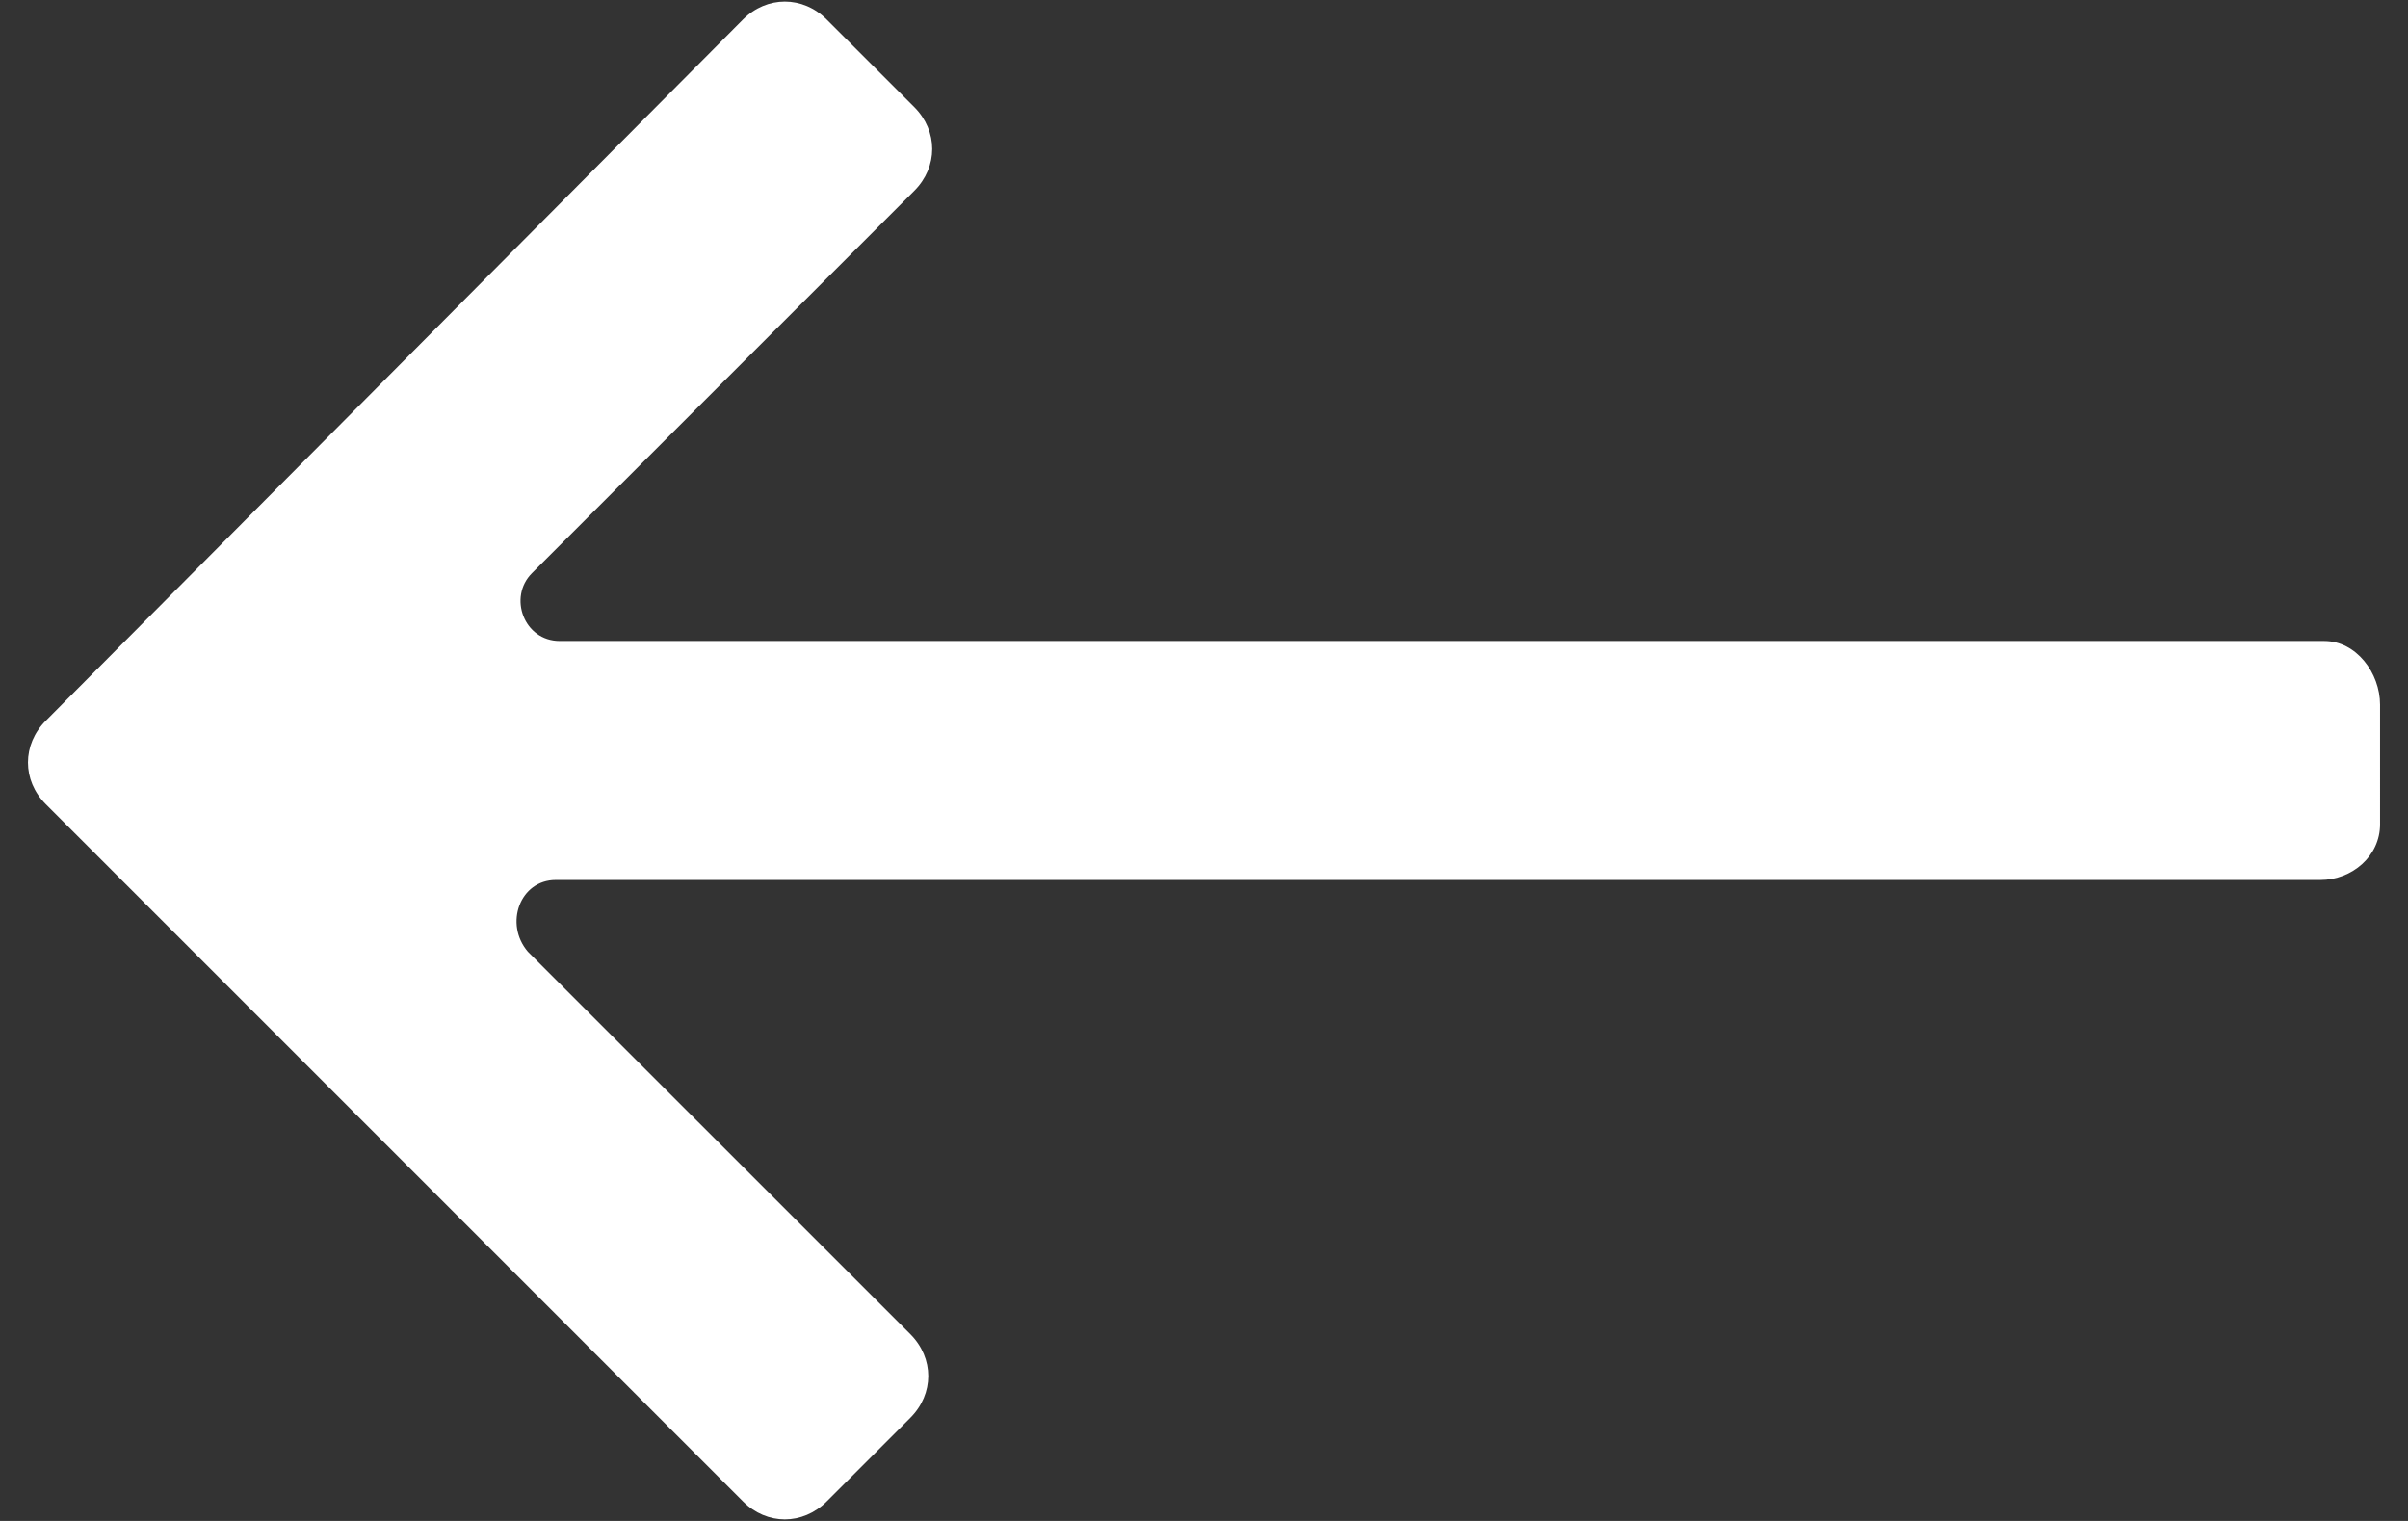 <?xml version="1.0" encoding="utf-8"?>
<!-- Generator: Adobe Illustrator 16.0.0, SVG Export Plug-In . SVG Version: 6.00 Build 0)  -->
<!DOCTYPE svg PUBLIC "-//W3C//DTD SVG 1.1//EN" "http://www.w3.org/Graphics/SVG/1.1/DTD/svg11.dtd">
<svg version="1.1" id="Layer_1" xmlns="http://www.w3.org/2000/svg" xmlns:xlink="http://www.w3.org/1999/xlink" x="0px" y="0px"
	 width="95px" height="60px" viewBox="0 0 95 60" enable-background="new 0 0 95 60" xml:space="preserve">
<rect x="0" y="0" width="95" height="60" fill="#333333" stroke="none"/>
<path fill="#FFFFFF" d="M91.696,25.286H22.084c-1.415,0-2.043-1.729-1.1-2.672L36.071,7.526c0.942-0.942,0.942-2.356,0-3.301
	l-3.458-3.457c-0.943-0.942-2.357-0.942-3.3,0L1.81,28.429c-0.942,0.943-0.942,2.358,0,3.299l27.504,27.504
	c0.941,0.942,2.356,0.942,3.3,0l3.3-3.3c0.943-0.942,0.943-2.358,0-3.301L20.826,37.544c-0.942-1.1-0.314-2.83,1.101-2.83H91.54
	c1.256,0,2.357-0.94,2.357-2.199V27.8C93.897,26.543,92.954,25.286,91.696,25.286z"/>
</svg>

